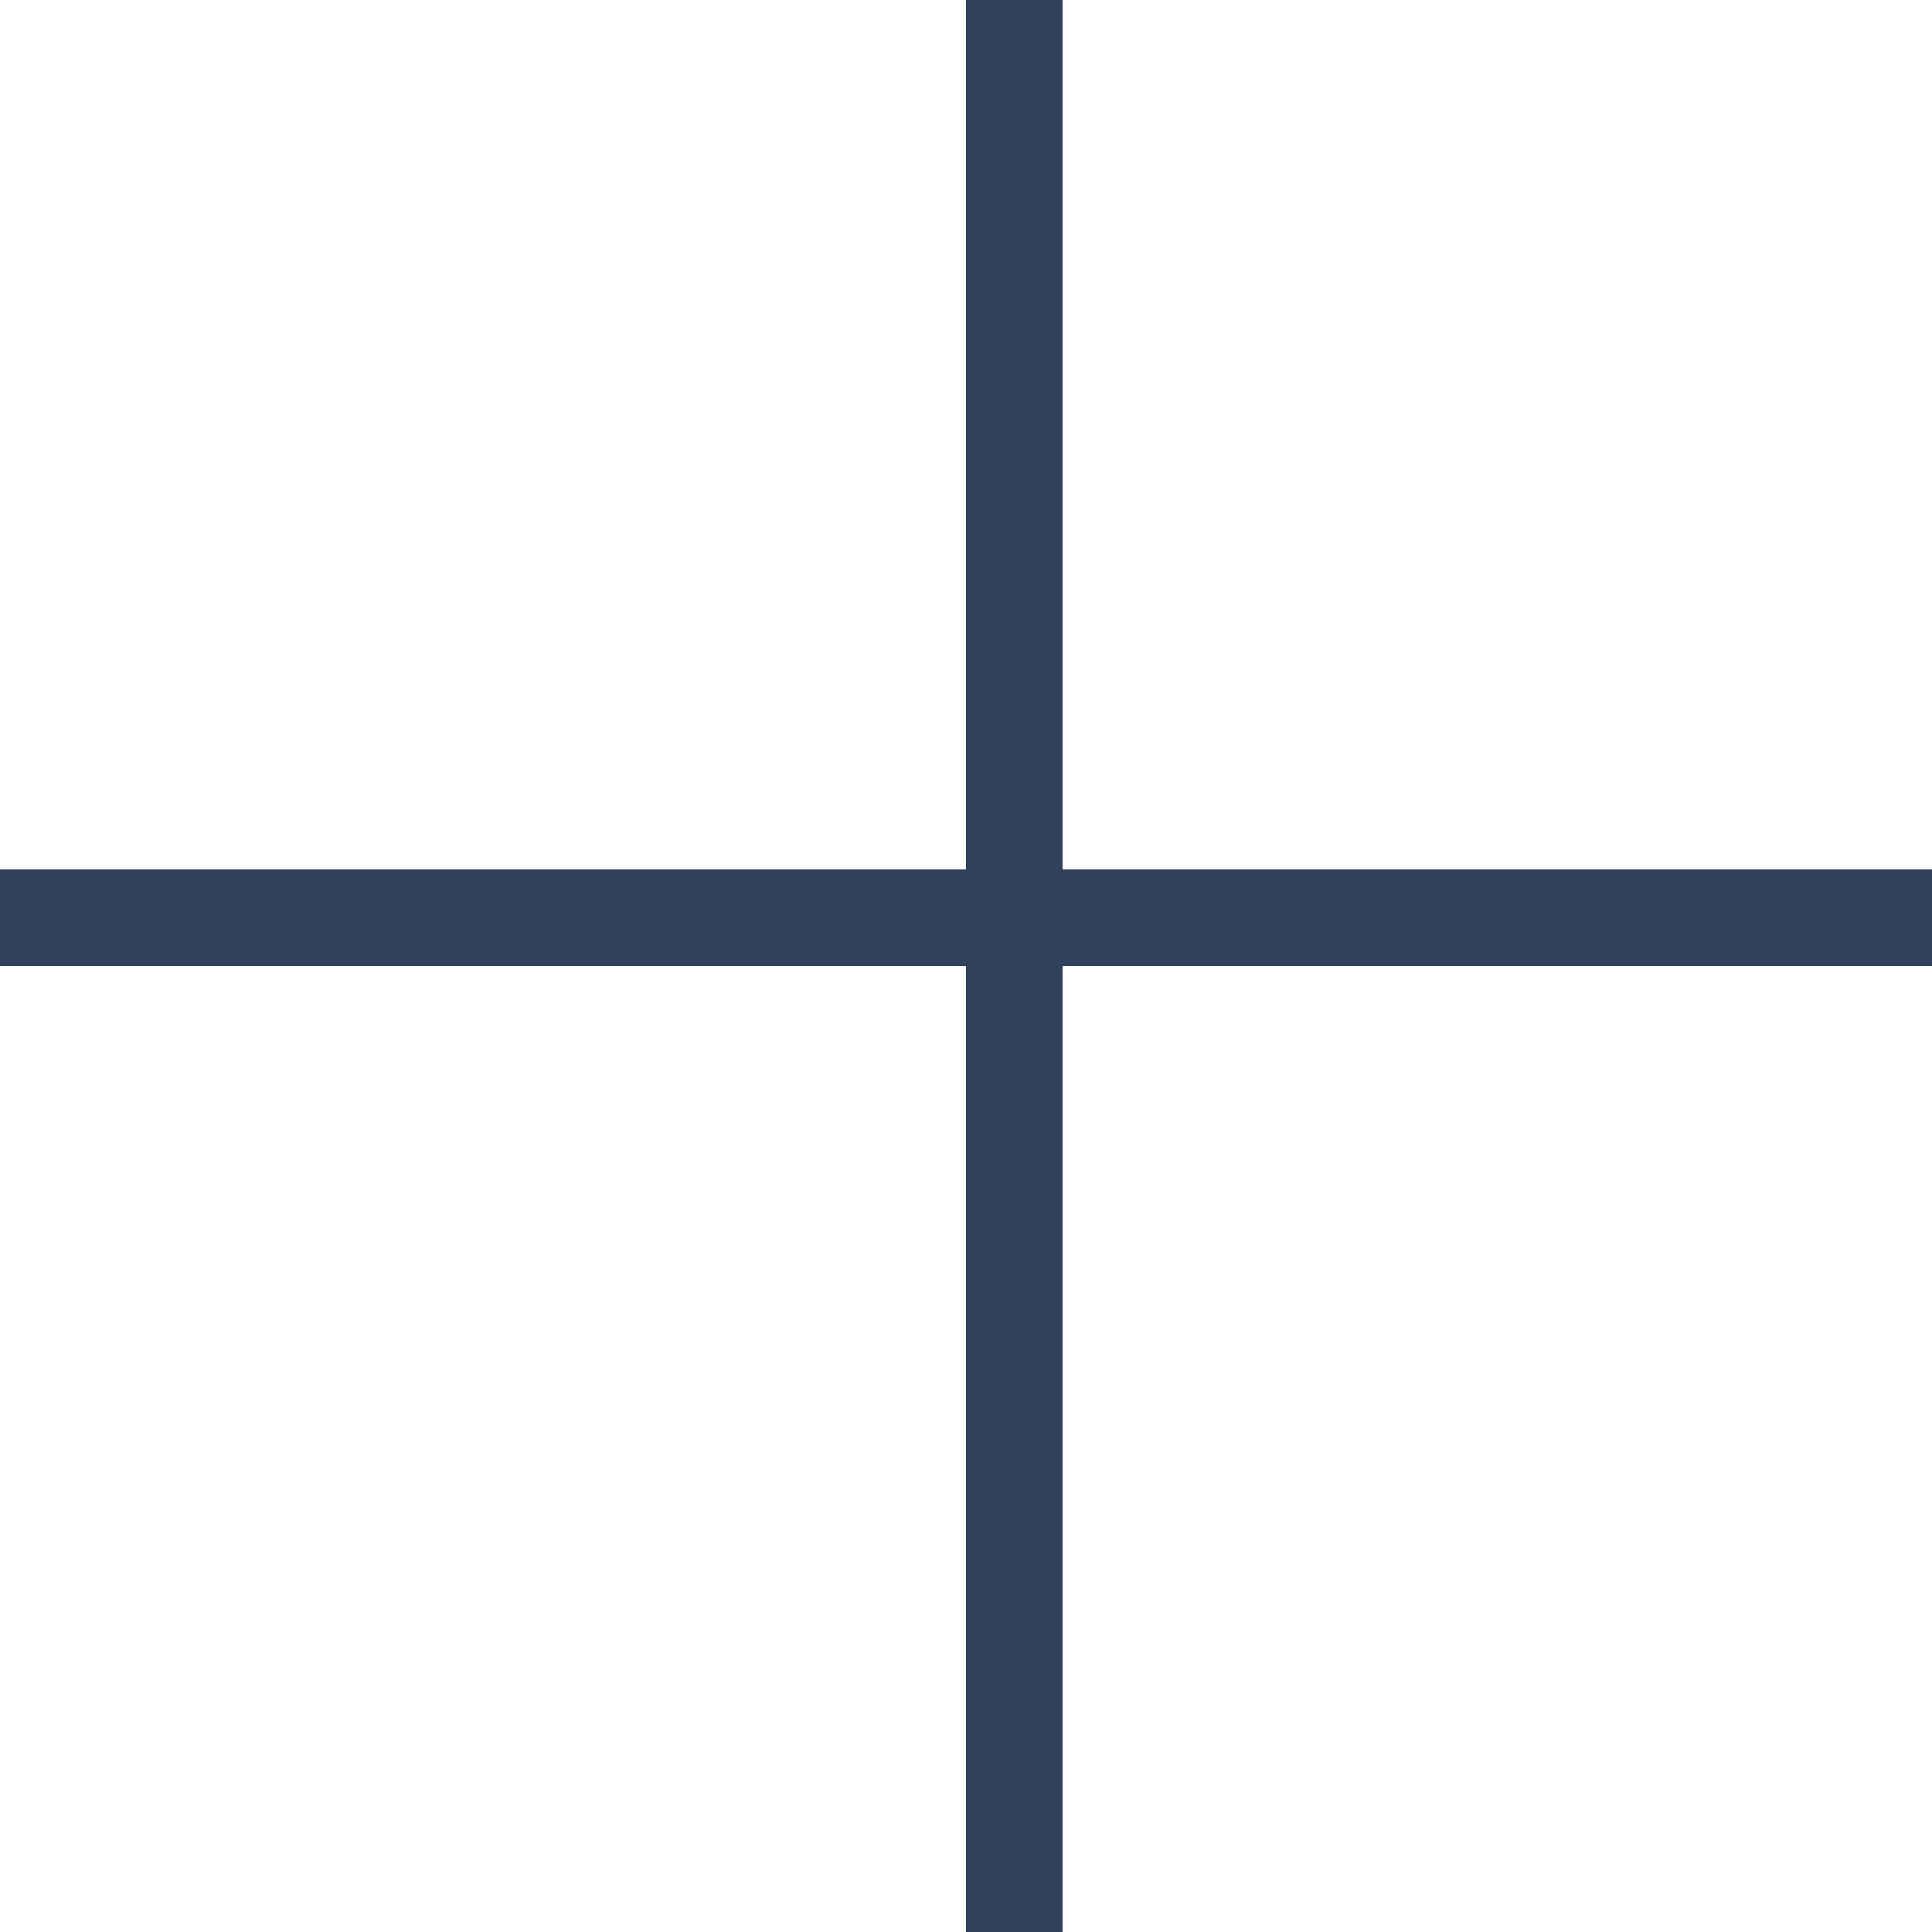 <?xml version="1.0" encoding="UTF-8"?> <svg xmlns="http://www.w3.org/2000/svg" width="20" height="20" viewBox="0 0 20 20" fill="none"> <line x1="10.5" x2="10.5" y2="20" stroke="#32415B"></line> <line y1="9.5" x2="20" y2="9.5" stroke="#32415B"></line> </svg> 